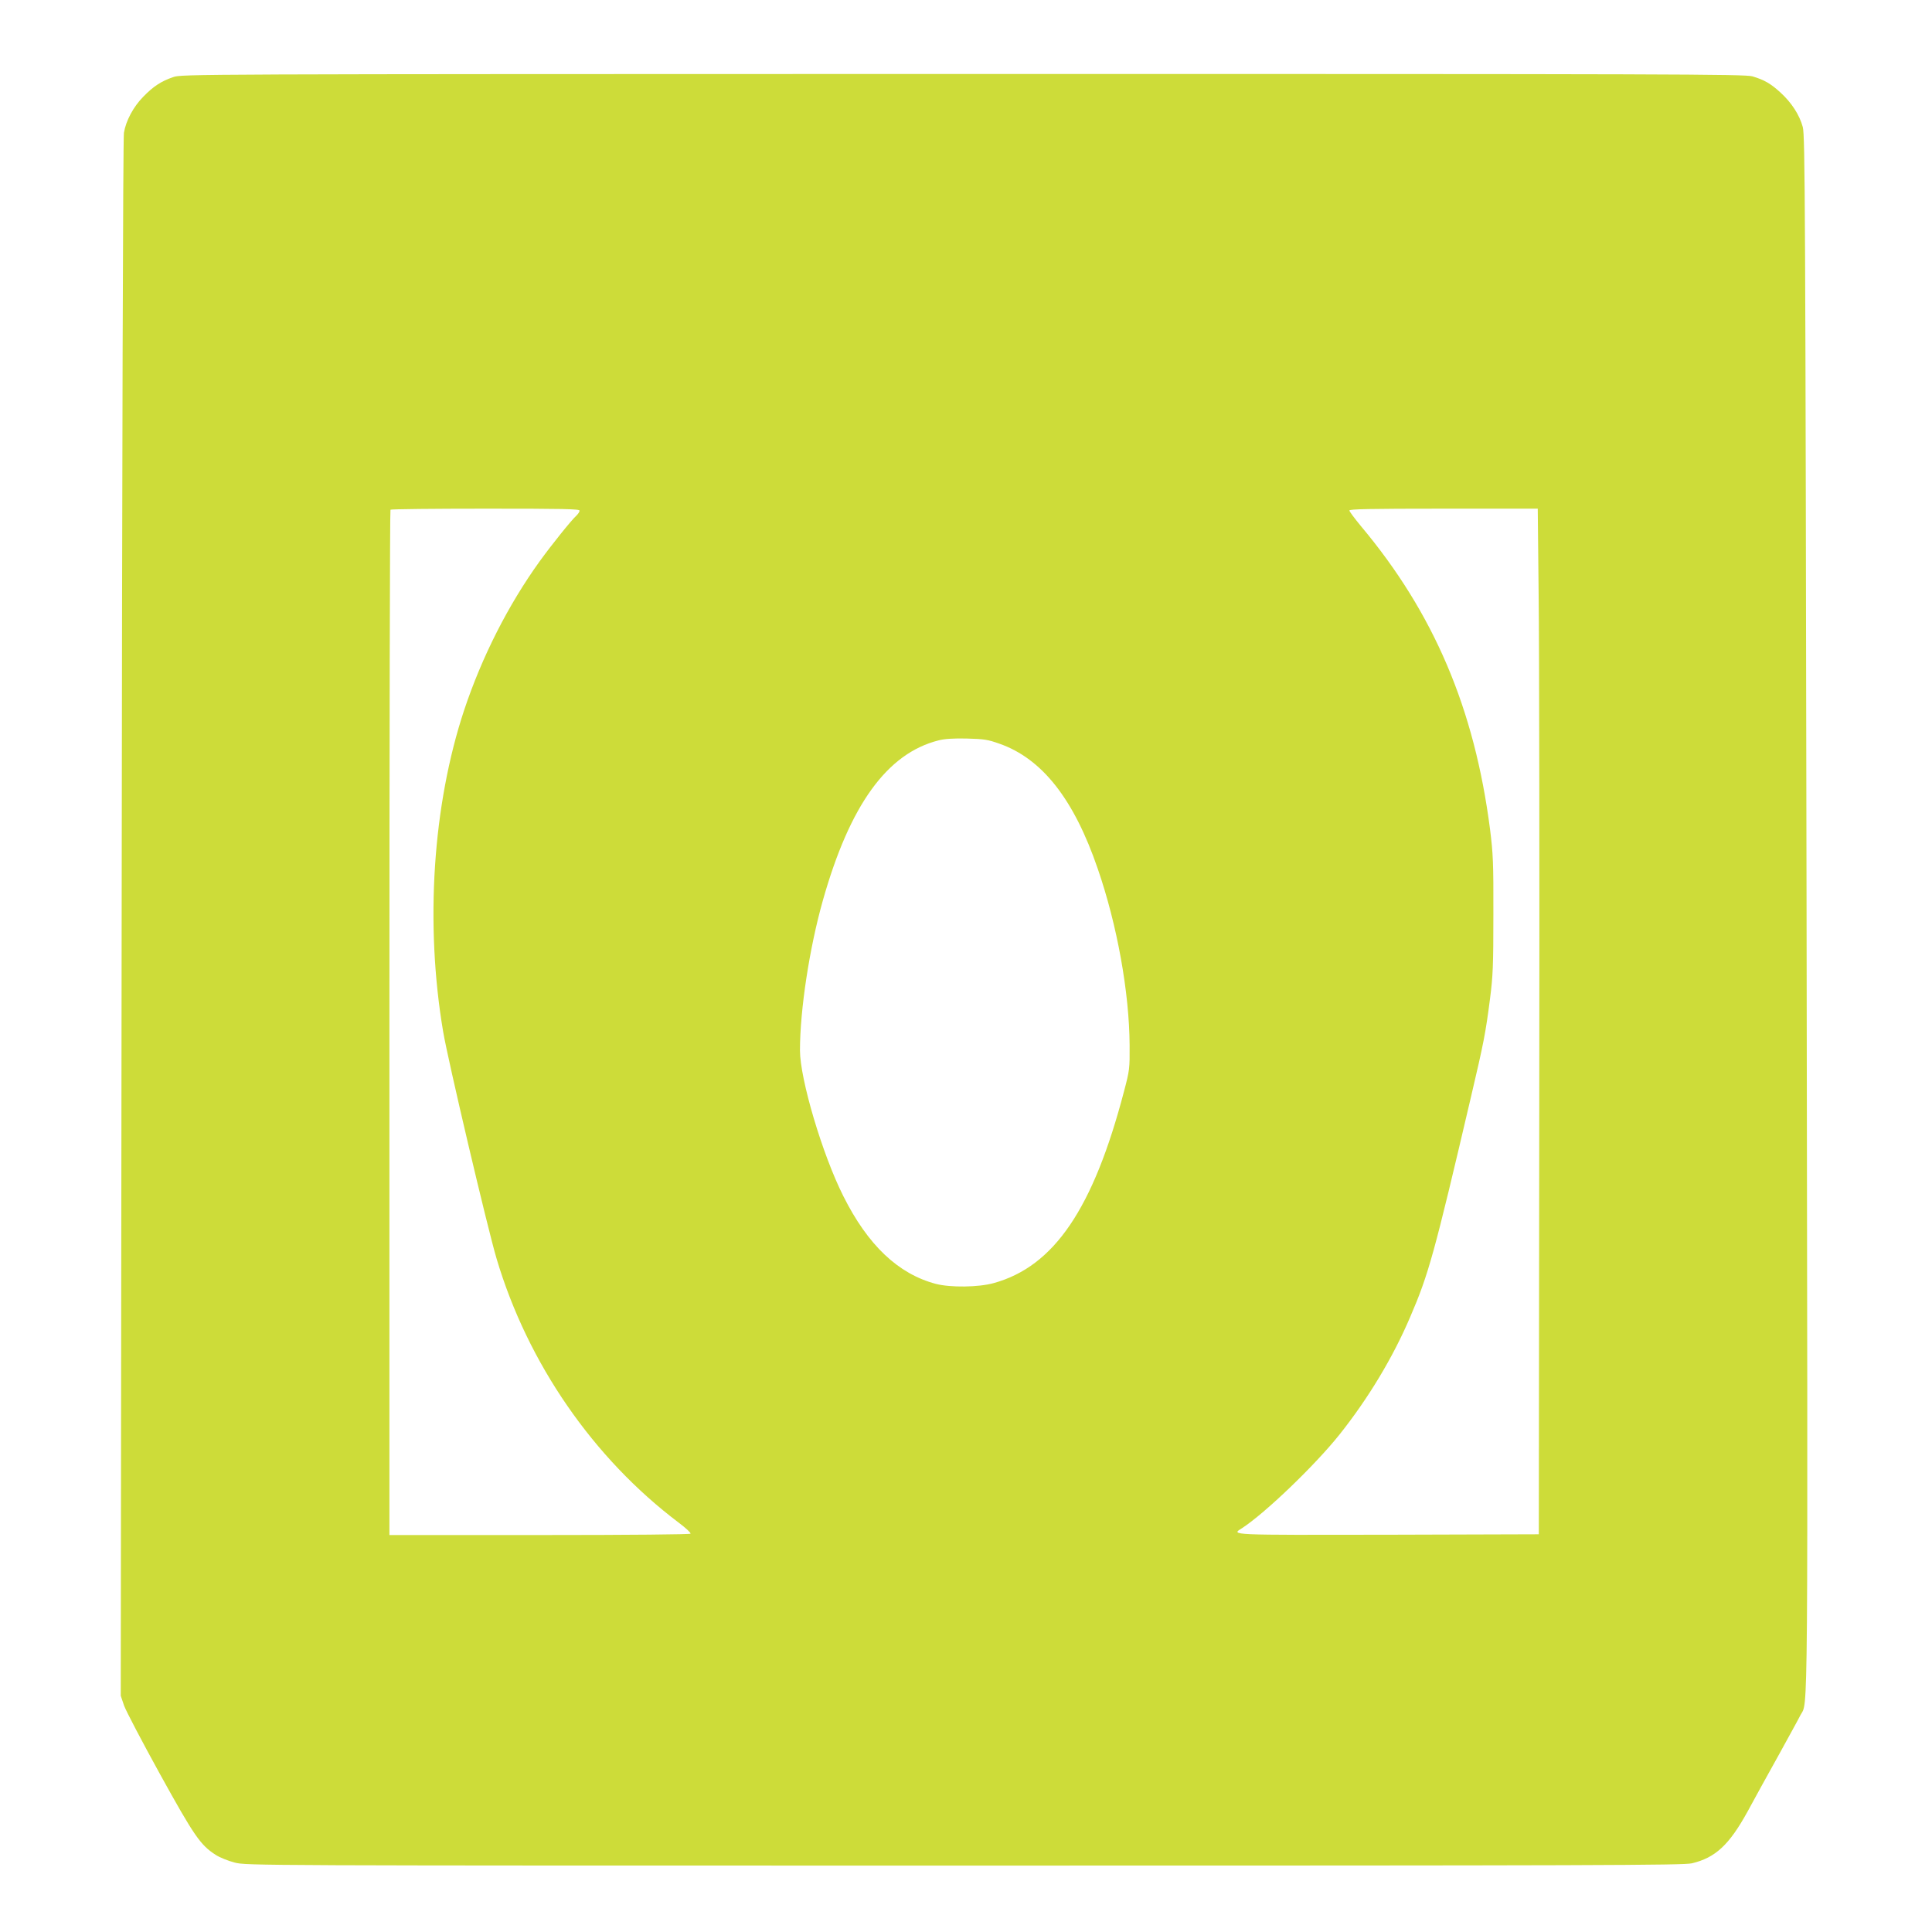 <?xml version="1.0" standalone="no"?>
<!DOCTYPE svg PUBLIC "-//W3C//DTD SVG 20010904//EN"
 "http://www.w3.org/TR/2001/REC-SVG-20010904/DTD/svg10.dtd">
<svg version="1.0" xmlns="http://www.w3.org/2000/svg"
 width="1280pt" height="1280pt" viewBox="0 0 1280 1280"
 preserveAspectRatio="xMidYMid meet">
<g transform="translate(0,1280) scale(0.1,-0.1)"
fill="#cddc39" stroke="none">
<path d="M1147 12289 c-79 -27 -131 -61 -198 -130 -65 -66 -115 -159 -128
-239 -6 -33 -12 -2138 -15 -5205 l-6 -5150 22 -65 c13 -36 120 -240 238 -454
227 -411 268 -470 369 -535 26 -17 83 -40 126 -51 78 -20 110 -20 4834 -20
4209 0 4763 2 4820 15 156 37 247 122 368 341 44 82 137 250 206 374 68 124
134 243 145 266 52 102 50 -233 41 5311 -8 4724 -10 5153 -25 5211 -21 79 -74
162 -149 230 -65 59 -105 82 -184 106 -50 15 -501 16 -5230 16 -5155 -1 -5176
-1 -5234 -21z m2693 -2872 c0 -8 -10 -22 -21 -33 -31 -27 -165 -194 -243 -302
-209 -290 -383 -633 -501 -987 -208 -628 -260 -1415 -139 -2130 31 -186 294
-1303 354 -1504 206 -693 641 -1323 1208 -1750 45 -34 80 -66 77 -72 -4 -5
-392 -9 -1001 -9 l-994 0 0 3393 c0 1867 3 3397 7 3400 3 4 287 7 630 7 515 0
623 -2 623 -13z m6354 -569 c4 -321 6 -1850 4 -3398 l-3 -2815 -997 -3 c-1064
-2 -1043 -3 -970 43 154 100 483 416 646 620 191 240 355 512 469 780 122 283
159 417 402 1455 85 362 97 422 127 655 19 149 22 217 22 555 1 345 -2 404
-22 565 -103 800 -372 1433 -856 2010 -41 50 -76 96 -76 103 0 9 131 12 624
12 l624 0 6 -582z m-3573 -975 c283 -99 494 -367 652 -829 129 -374 209 -820
211 -1169 1 -155 0 -165 -37 -305 -204 -779 -464 -1161 -864 -1271 -101 -28
-286 -30 -383 -5 -249 66 -450 256 -613 582 -139 276 -287 776 -287 965 0 269
63 679 151 991 179 635 426 977 768 1063 38 10 98 14 186 12 115 -3 140 -7
216 -34z"/>
</g>
</svg>
